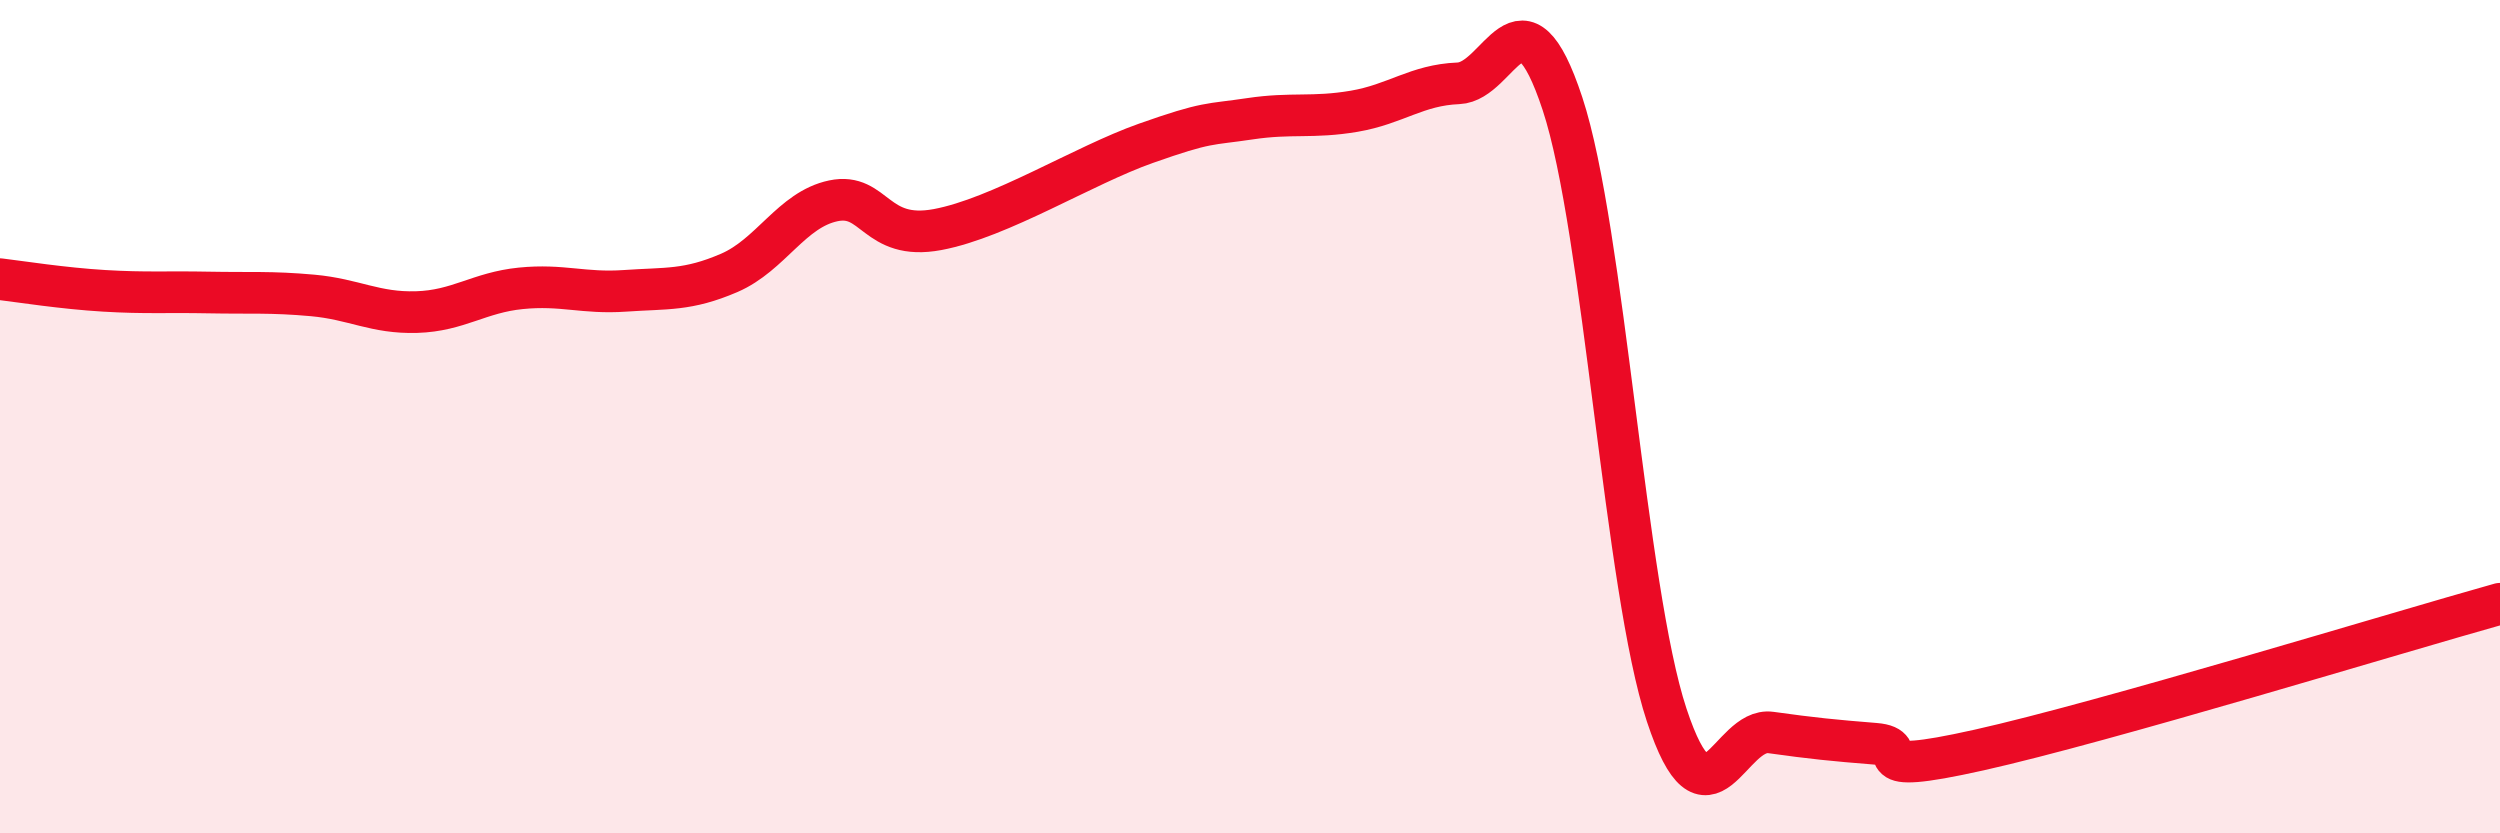 
    <svg width="60" height="20" viewBox="0 0 60 20" xmlns="http://www.w3.org/2000/svg">
      <path
        d="M 0,6.7 C 0.5,6.76 1.5,6.92 2.5,6.98 C 3.5,7.04 4,7 5,7.02 C 6,7.04 6.5,7 7.5,7.09 C 8.5,7.18 9,7.52 10,7.49 C 11,7.46 11.5,7.02 12.5,6.92 C 13.5,6.82 14,7.05 15,6.98 C 16,6.91 16.5,6.98 17.5,6.55 C 18.5,6.12 19,5.03 20,4.82 C 21,4.61 21,5.79 22.5,5.51 C 24,5.23 26,3.97 27.5,3.44 C 29,2.91 29,3 30,2.85 C 31,2.7 31.5,2.84 32.5,2.67 C 33.5,2.5 34,2.04 35,2 C 36,1.96 36.5,-0.54 37.5,2.49 C 38.5,5.52 39,14.14 40,17.16 C 41,20.18 41.5,17.44 42.5,17.58 C 43.5,17.72 44,17.77 45,17.85 C 46,17.93 44.5,18.67 47.5,18 C 50.5,17.33 57.5,15.19 60,14.49L60 20L0 20Z"
        fill="#EB0A25"
        opacity="0.1"
        stroke-linecap="round"
        stroke-linejoin="round"
      />
      <path
        d="M 0,6.7 C 0.5,6.76 1.5,6.92 2.5,6.98 C 3.5,7.04 4,7 5,7.02 C 6,7.04 6.5,7 7.5,7.09 C 8.5,7.18 9,7.52 10,7.49 C 11,7.46 11.5,7.02 12.5,6.92 C 13.5,6.82 14,7.05 15,6.98 C 16,6.91 16.5,6.98 17.5,6.55 C 18.5,6.12 19,5.03 20,4.82 C 21,4.61 21,5.79 22.5,5.51 C 24,5.23 26,3.97 27.5,3.44 C 29,2.91 29,3 30,2.85 C 31,2.7 31.5,2.84 32.5,2.67 C 33.5,2.5 34,2.04 35,2 C 36,1.96 36.5,-0.54 37.5,2.49 C 38.5,5.52 39,14.14 40,17.16 C 41,20.18 41.5,17.44 42.5,17.58 C 43.5,17.72 44,17.77 45,17.85 C 46,17.93 44.5,18.67 47.5,18 C 50.5,17.33 57.5,15.19 60,14.49"
        stroke="#EB0A25"
        stroke-width="1"
        fill="none"
        stroke-linecap="round"
        stroke-linejoin="round"
      />
    </svg>
  
